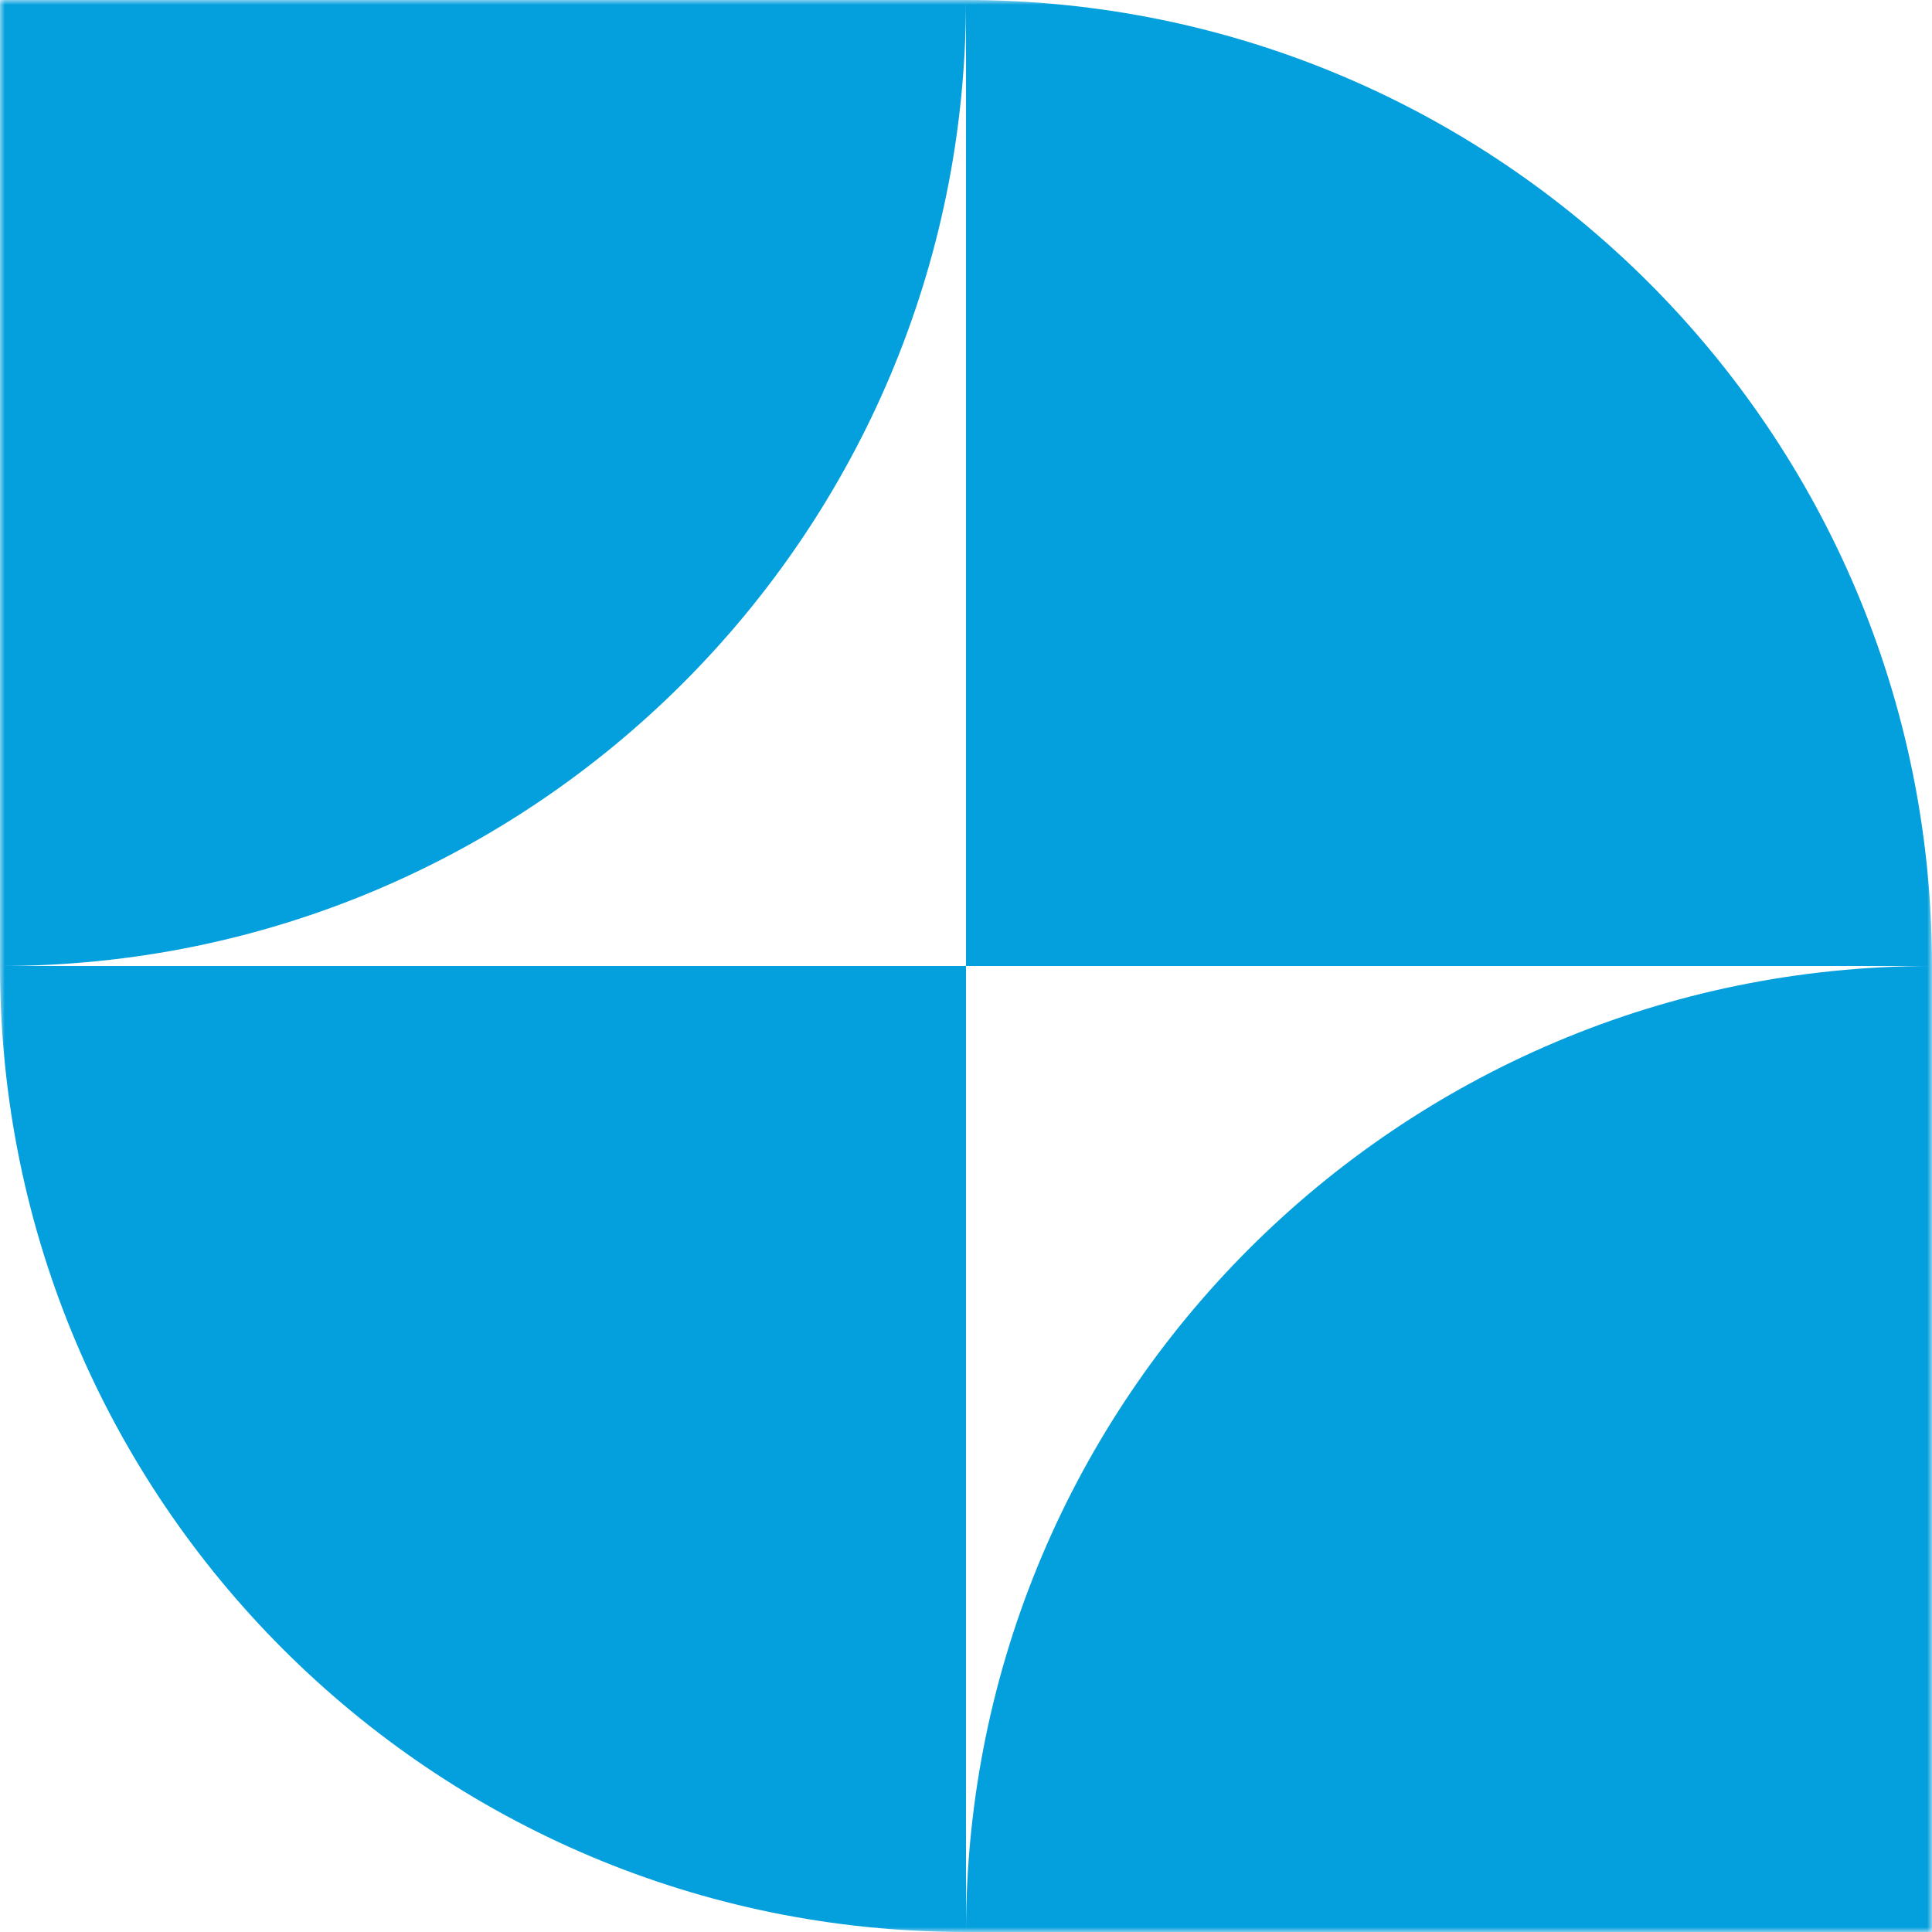 <?xml version="1.0" encoding="UTF-8"?> <svg xmlns="http://www.w3.org/2000/svg" width="200" height="200" viewBox="0 0 200 200" fill="none"><g clip-path="url(#clip0_102_659)"><mask id="mask0_102_659" style="mask-type:luminance" maskUnits="userSpaceOnUse" x="0" y="0" width="200" height="200"><path d="M200 0H0V200H200V0Z" fill="white"></path></mask><g mask="url(#mask0_102_659)"><path fill-rule="evenodd" clip-rule="evenodd" d="M0 100L4.37114e-06 0L100 4.37114e-06C100 55.228 55.228 100 0 100ZM200 100C200 44.772 155.228 1.88558e-05 100 4.37114e-06V100H0C-4.82822e-06 155.228 44.772 200 100 200H200V100ZM199.961 100H100V200C100 144.785 144.75 100.021 199.961 100Z" fill="#049FDD"></path></g></g><defs><clipPath id="clip0_102_659"><rect width="200" height="200" fill="white"></rect></clipPath></defs></svg> 